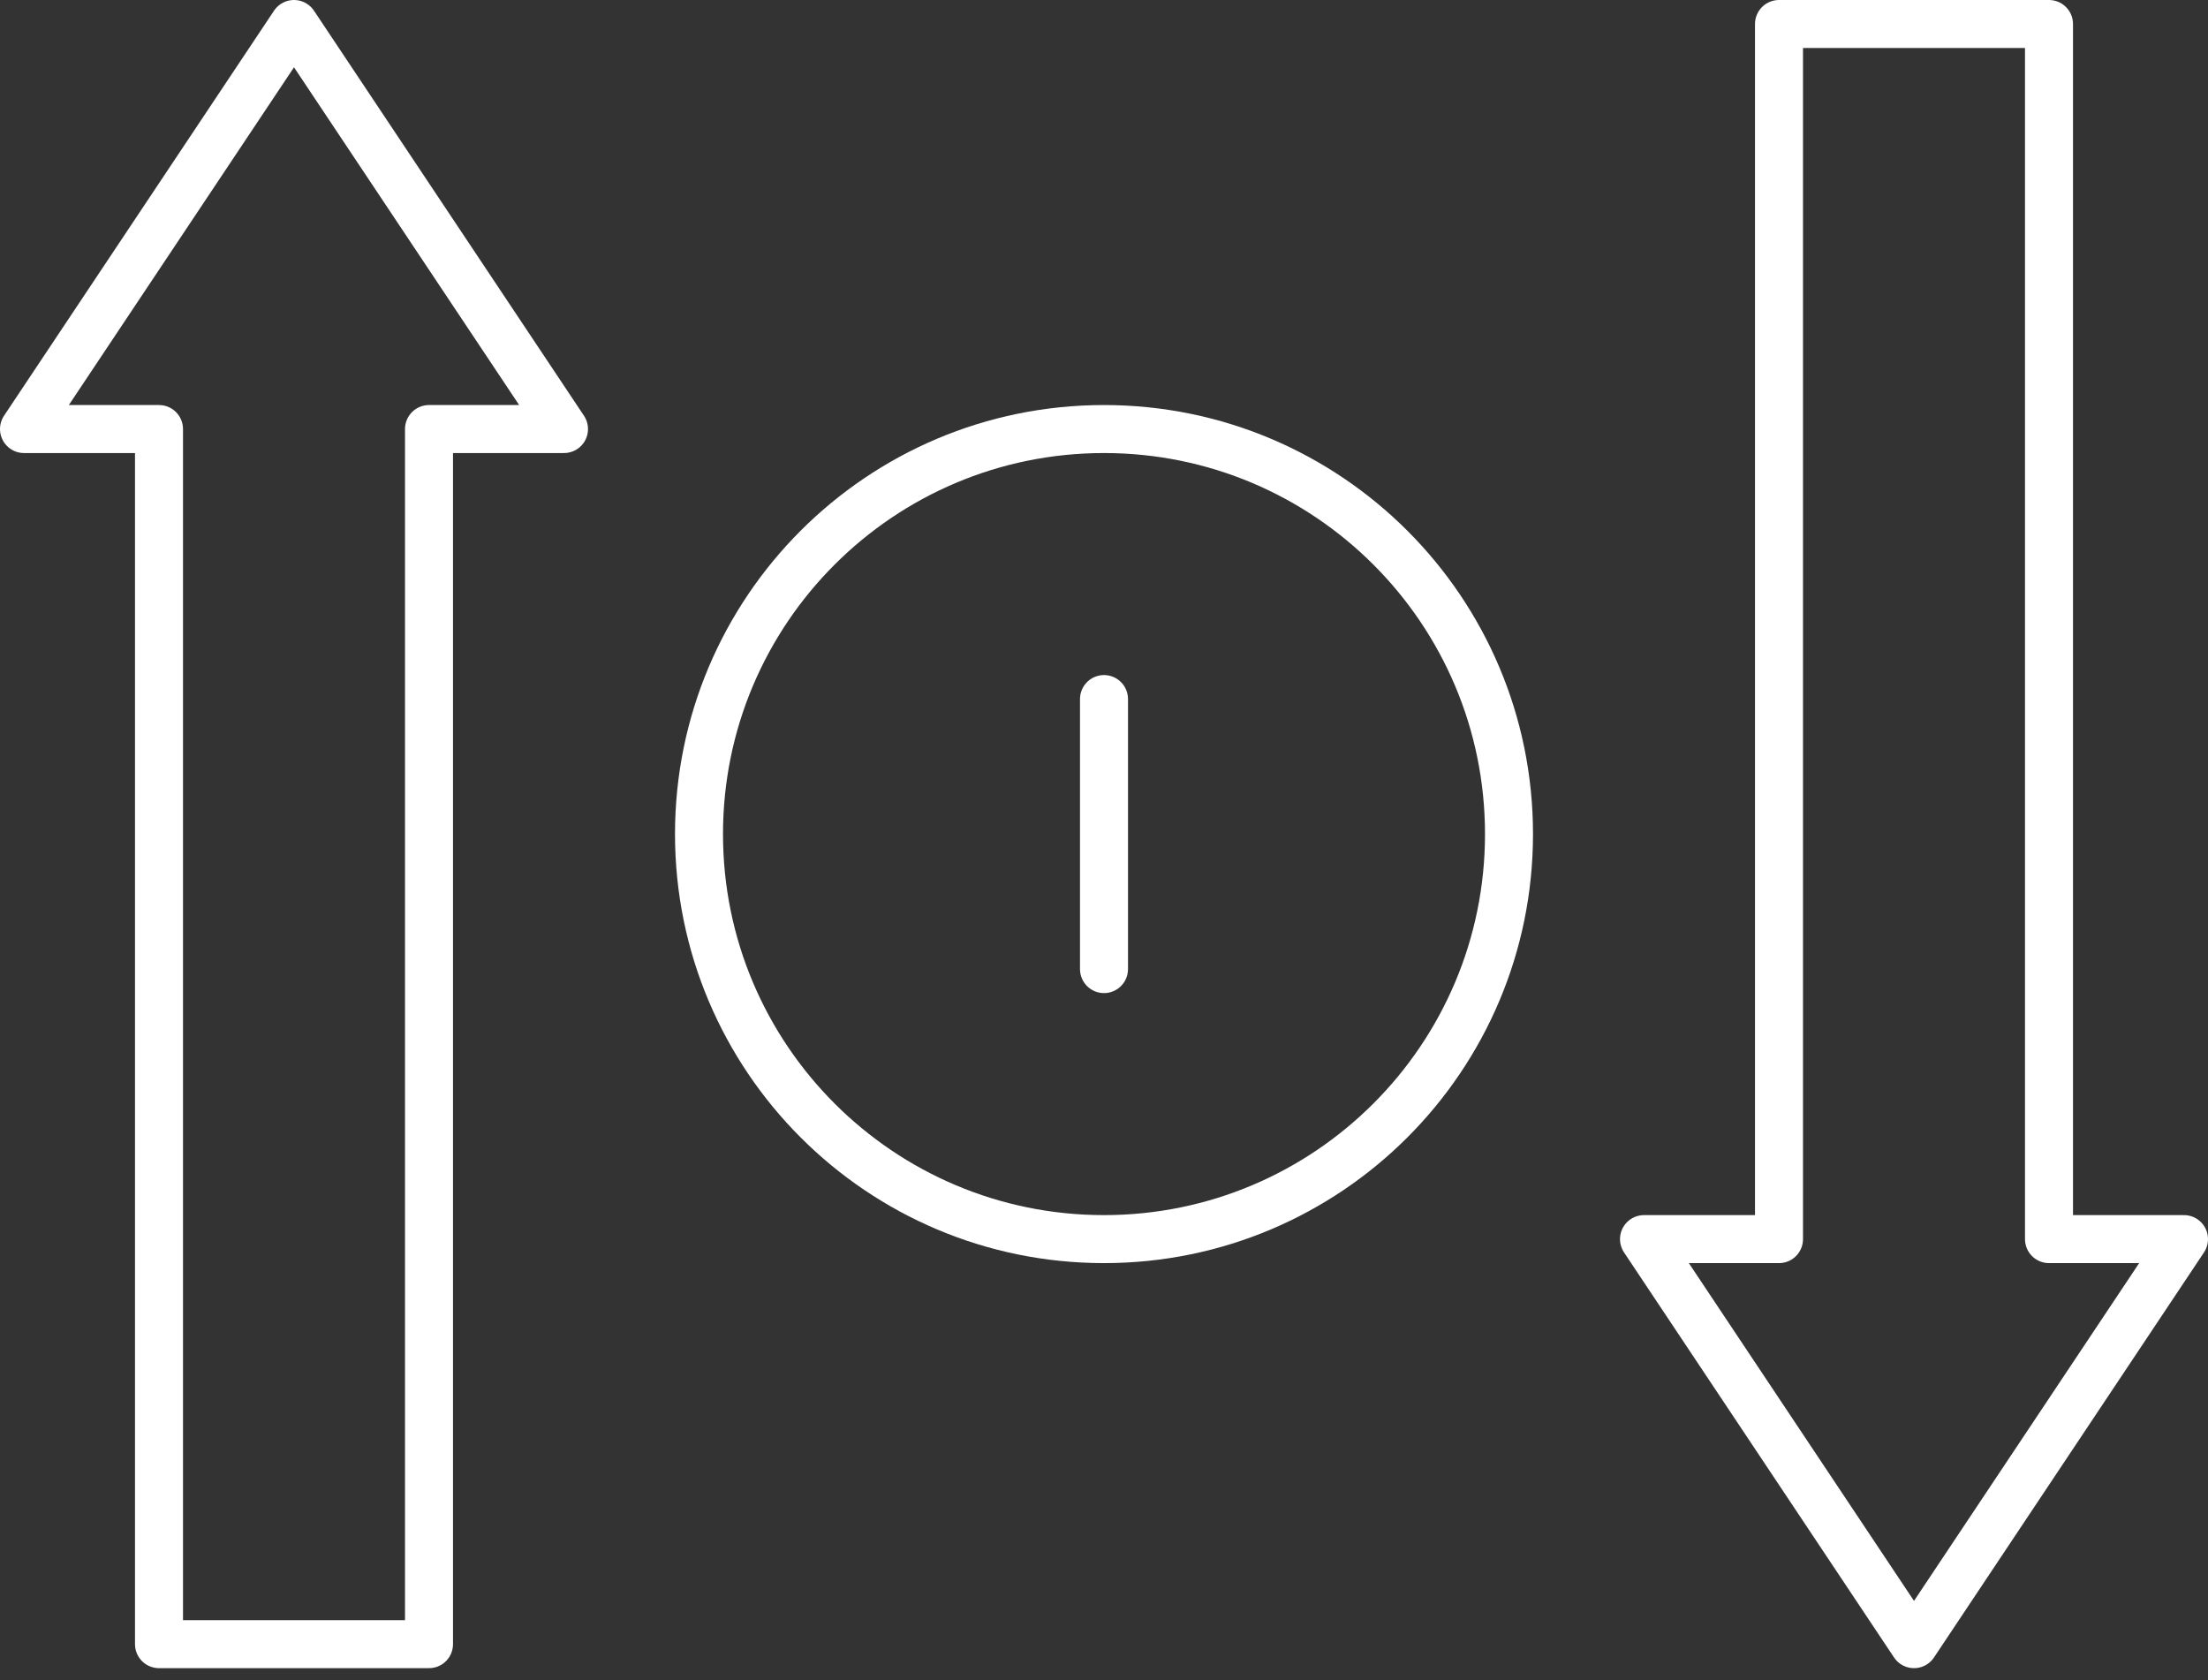 <svg width="92" height="70" viewBox="0 0 92 70" fill="none" xmlns="http://www.w3.org/2000/svg">
<rect x="0" y="0" width="92" height="70" fill="#333333" stroke="none"/>
<path d="M46 51.625C55.32 51.625 62.875 44.07 62.875 34.75C62.875 25.43 55.32 17.875 46 17.875C36.68 17.875 29.125 25.43 29.125 34.75C29.125 44.07 36.68 51.625 46 51.625Z" stroke="white" stroke-width="2" stroke-miterlimit="10" stroke-linecap="round" stroke-linejoin="round"/>
<path d="M46 29.125V40.375" stroke="white" stroke-width="2" stroke-miterlimit="10" stroke-linecap="round" stroke-linejoin="round"/>
<path d="M12.25 1L1 17.875H6.625V68.5H17.875V17.875H23.5L12.25 1Z" stroke="white" stroke-width="2" stroke-miterlimit="10" stroke-linecap="round" stroke-linejoin="round"/>
<path d="M79.75 68.5L91 51.625H85.375V1H74.125V51.625H68.5L79.75 68.5Z" stroke="white" stroke-width="2" stroke-miterlimit="10" stroke-linecap="round" stroke-linejoin="round"/>
</svg>
